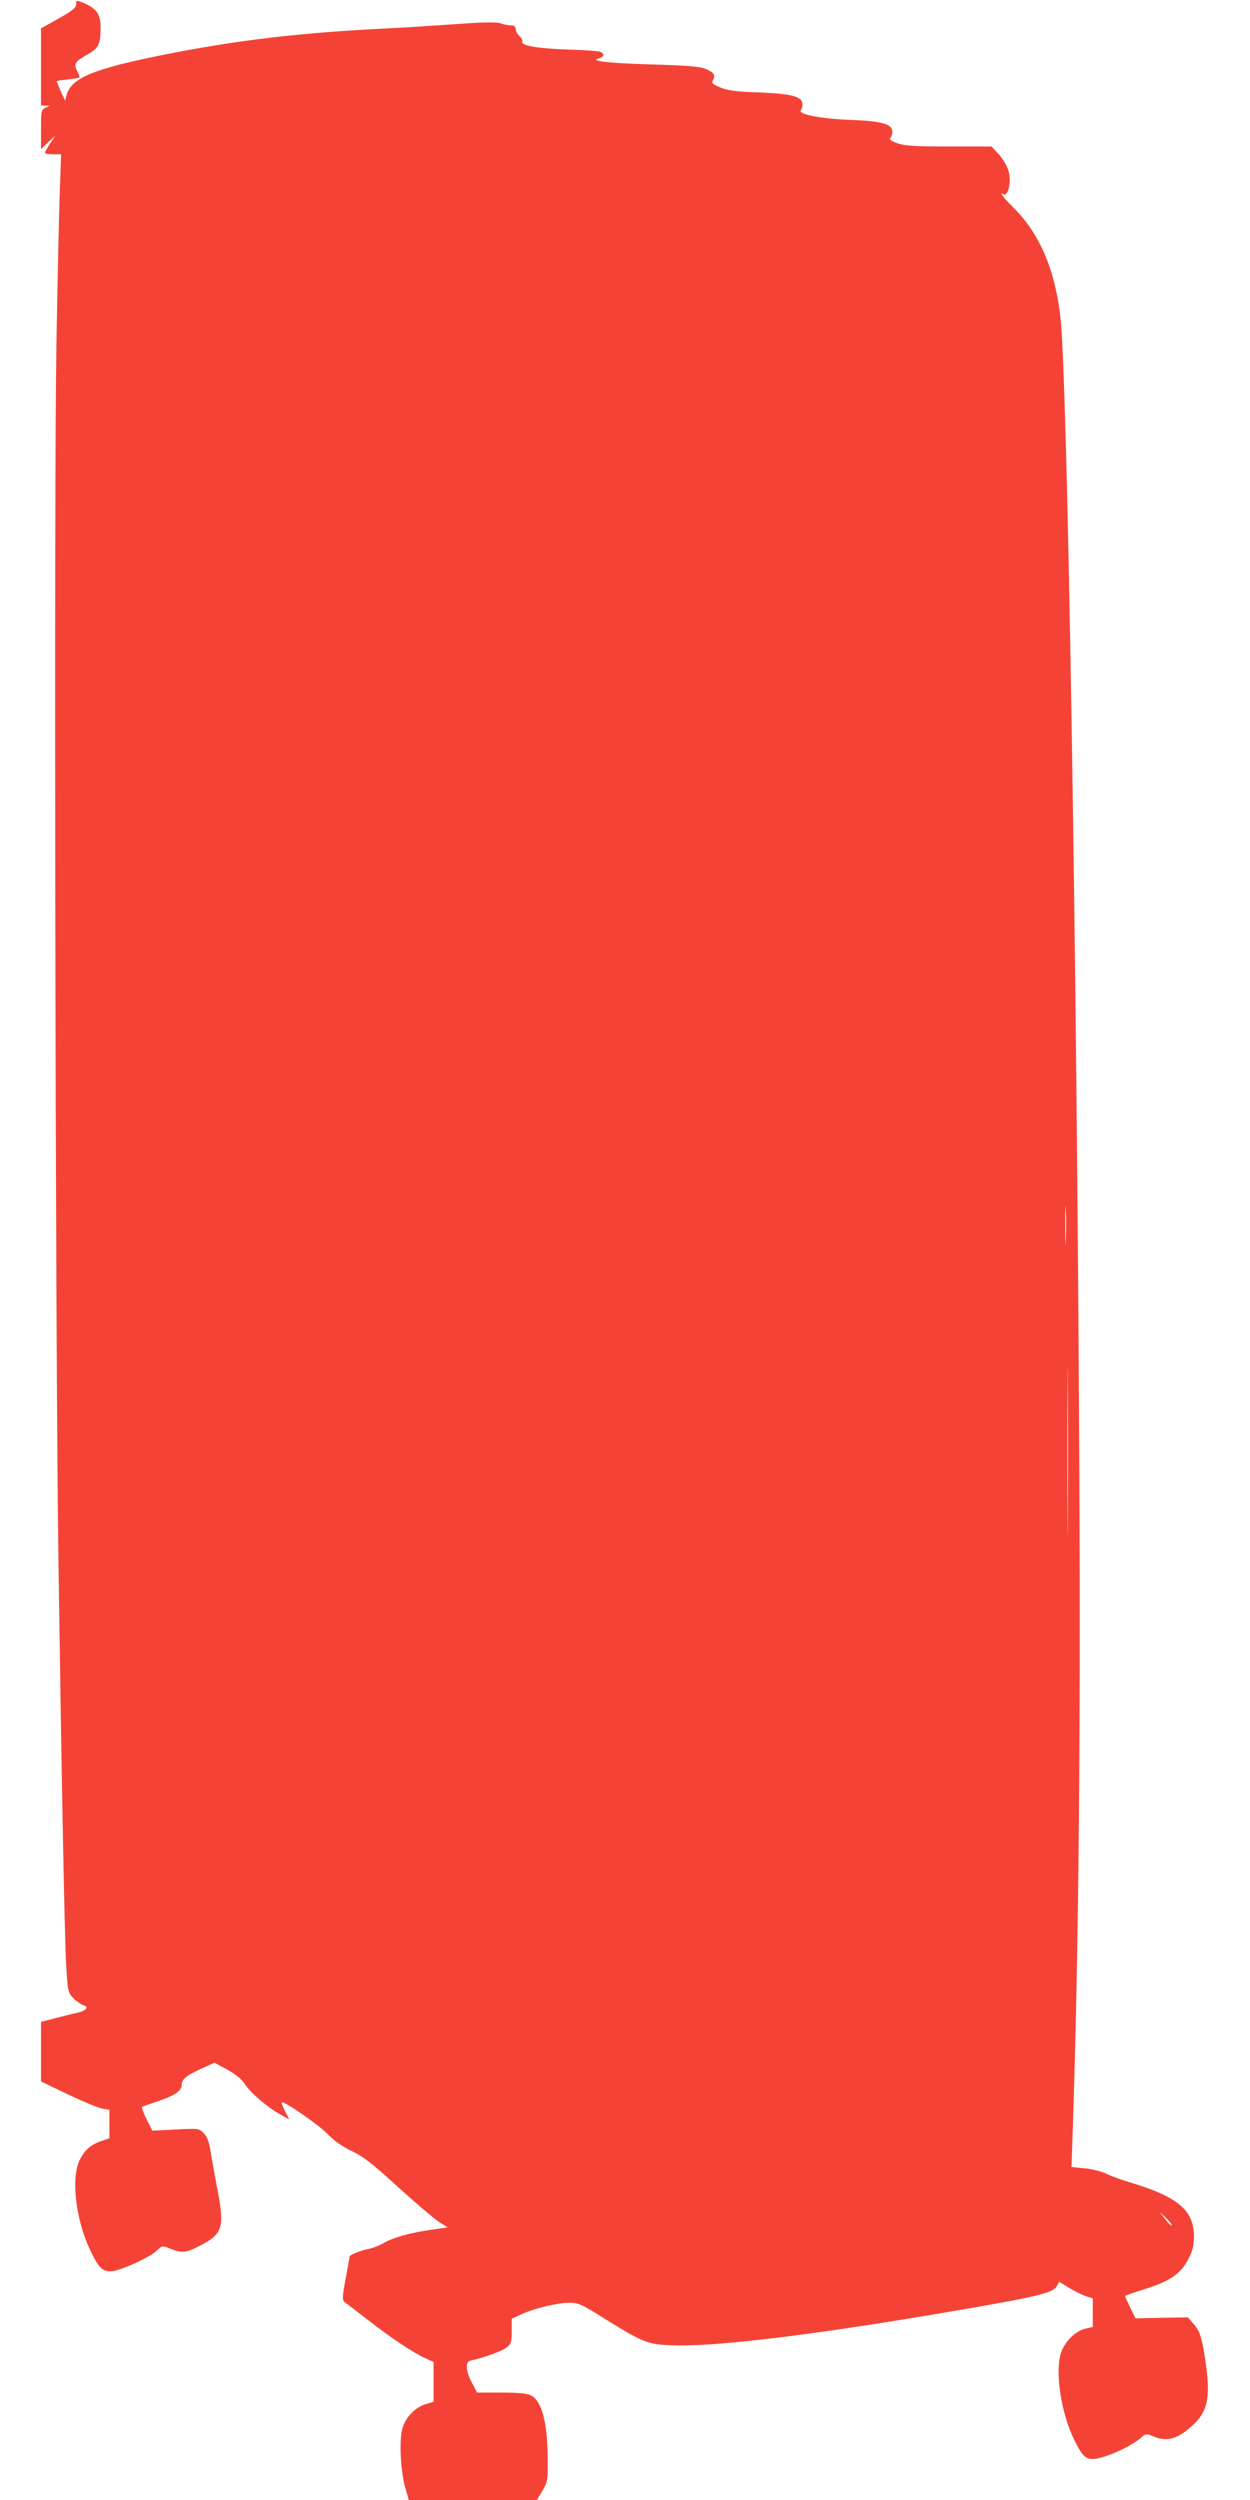 <?xml version="1.0" standalone="no"?>
<!DOCTYPE svg PUBLIC "-//W3C//DTD SVG 20010904//EN"
 "http://www.w3.org/TR/2001/REC-SVG-20010904/DTD/svg10.dtd">
<svg version="1.0" xmlns="http://www.w3.org/2000/svg"
 width="640pt" height="1280pt" viewBox="0 0 640 1280"
 preserveAspectRatio="xMidYMid meet">
<g transform="translate(0,1280) scale(0.1,-0.1)"
fill="#f44336" stroke="none">
<path d="M390 12778 c-1 -18 -19 -33 -90 -73 l-90 -50 0 -197 0 -198 23 -1 22
0 -22 -11 c-22 -10 -23 -17 -23 -111 l0 -101 36 35 37 34 -27 -40 c-14 -22
-26 -43 -26 -47 0 -5 19 -8 42 -8 l41 0 -6 -167 c-4 -93 -12 -451 -18 -798
-13 -727 -6 -5034 10 -6220 16 -1111 31 -1935 40 -2088 8 -133 9 -139 37 -168
16 -16 39 -32 51 -36 31 -7 14 -29 -30 -38 -18 -4 -67 -16 -110 -27 l-77 -20
0 -152 0 -153 137 -66 c76 -36 155 -69 176 -73 l37 -6 0 -73 0 -73 -38 -13
c-55 -18 -89 -47 -114 -98 -45 -91 -21 -301 51 -456 47 -100 68 -119 119 -113
50 7 190 72 224 104 29 28 28 28 77 8 49 -20 75 -18 141 16 118 60 130 93 96
275 -14 72 -30 163 -37 204 -8 56 -18 80 -36 99 -25 25 -27 25 -144 19 l-119
-6 -30 59 c-16 32 -26 61 -22 63 4 2 36 14 72 26 90 29 130 55 130 84 0 31 22
50 102 86 l66 30 67 -36 c40 -23 74 -50 86 -70 27 -44 116 -121 179 -156 l51
-29 -21 42 c-12 23 -20 44 -17 46 9 9 186 -113 232 -160 33 -35 75 -65 125
-89 60 -28 106 -64 235 -182 88 -80 182 -160 208 -178 l49 -31 -88 -13 c-109
-16 -187 -38 -239 -67 -22 -13 -58 -27 -80 -31 -34 -6 -95 -30 -95 -38 0 -2
-9 -52 -20 -113 -17 -89 -18 -111 -7 -119 7 -5 60 -47 118 -91 120 -94 236
-171 297 -198 l42 -19 0 -102 0 -102 -40 -12 c-54 -16 -104 -68 -120 -125 -17
-60 -9 -220 15 -303 l18 -63 328 0 328 0 28 47 c27 46 28 54 27 168 -1 182
-30 292 -85 320 -20 11 -63 15 -152 15 l-124 0 -26 49 c-15 27 -27 63 -27 80
0 25 5 32 28 37 65 14 153 47 176 65 23 18 26 28 26 84 l0 63 47 22 c65 30
187 60 247 60 46 0 63 -7 171 -75 207 -129 230 -138 353 -143 229 -9 757 56
1517 188 353 61 437 82 454 112 l14 25 48 -29 c26 -16 64 -36 85 -43 l39 -13
0 -73 0 -73 -39 -9 c-53 -13 -109 -71 -126 -131 -28 -101 5 -307 71 -440 40
-80 56 -96 94 -96 55 0 196 63 251 112 20 18 24 18 59 4 71 -30 125 -14 203
58 73 67 89 139 68 297 -20 146 -31 183 -66 222 l-28 32 -134 -2 -134 -3 -27
55 c-15 31 -27 57 -27 59 0 3 44 18 99 35 130 41 187 79 225 154 23 44 29 71
29 116 0 134 -81 203 -327 277 -44 13 -99 33 -123 45 -23 11 -73 24 -110 27
l-67 7 2 60 c33 904 46 2055 38 3535 -13 2667 -61 5584 -97 5880 -29 246 -109
428 -243 560 -49 48 -74 82 -47 65 16 -9 31 30 31 77 0 45 -23 93 -68 141
l-26 27 -216 0 c-173 0 -226 3 -264 16 -37 13 -44 19 -36 30 7 7 10 23 8 36
-5 34 -62 49 -213 54 -153 6 -272 29 -255 50 7 7 10 23 8 36 -5 35 -63 49
-228 55 -114 4 -155 10 -192 25 -42 18 -46 23 -37 39 13 25 4 38 -40 57 -27
11 -94 17 -276 22 -228 7 -321 18 -267 32 26 7 29 23 5 33 -10 4 -81 9 -158
11 -156 5 -249 20 -241 40 3 7 -4 20 -15 30 -10 9 -19 25 -19 36 0 12 -7 18
-24 18 -14 0 -37 5 -52 10 -20 8 -88 7 -238 -4 -116 -8 -267 -18 -336 -21
-453 -22 -780 -61 -1155 -136 -358 -72 -469 -118 -494 -205 l-8 -29 -22 48
c-11 27 -21 50 -21 51 0 2 25 6 56 9 31 3 58 8 60 10 3 2 -2 17 -10 32 -20 38
-13 49 50 85 60 34 69 52 69 143 -1 65 -21 94 -87 122 -37 15 -38 15 -38 -7z
m5067 -6330 c-1 -46 -3 -11 -3 77 0 88 2 125 3 83 2 -42 2 -114 0 -160z m10
-1430 c-1 -194 -2 -36 -2 352 0 388 1 546 2 353 2 -194 2 -512 0 -705z m532
-3612 c-3 -3 -18 12 -33 32 l-29 37 34 -32 c18 -18 31 -35 28 -37z"/>
</g>
</svg>
